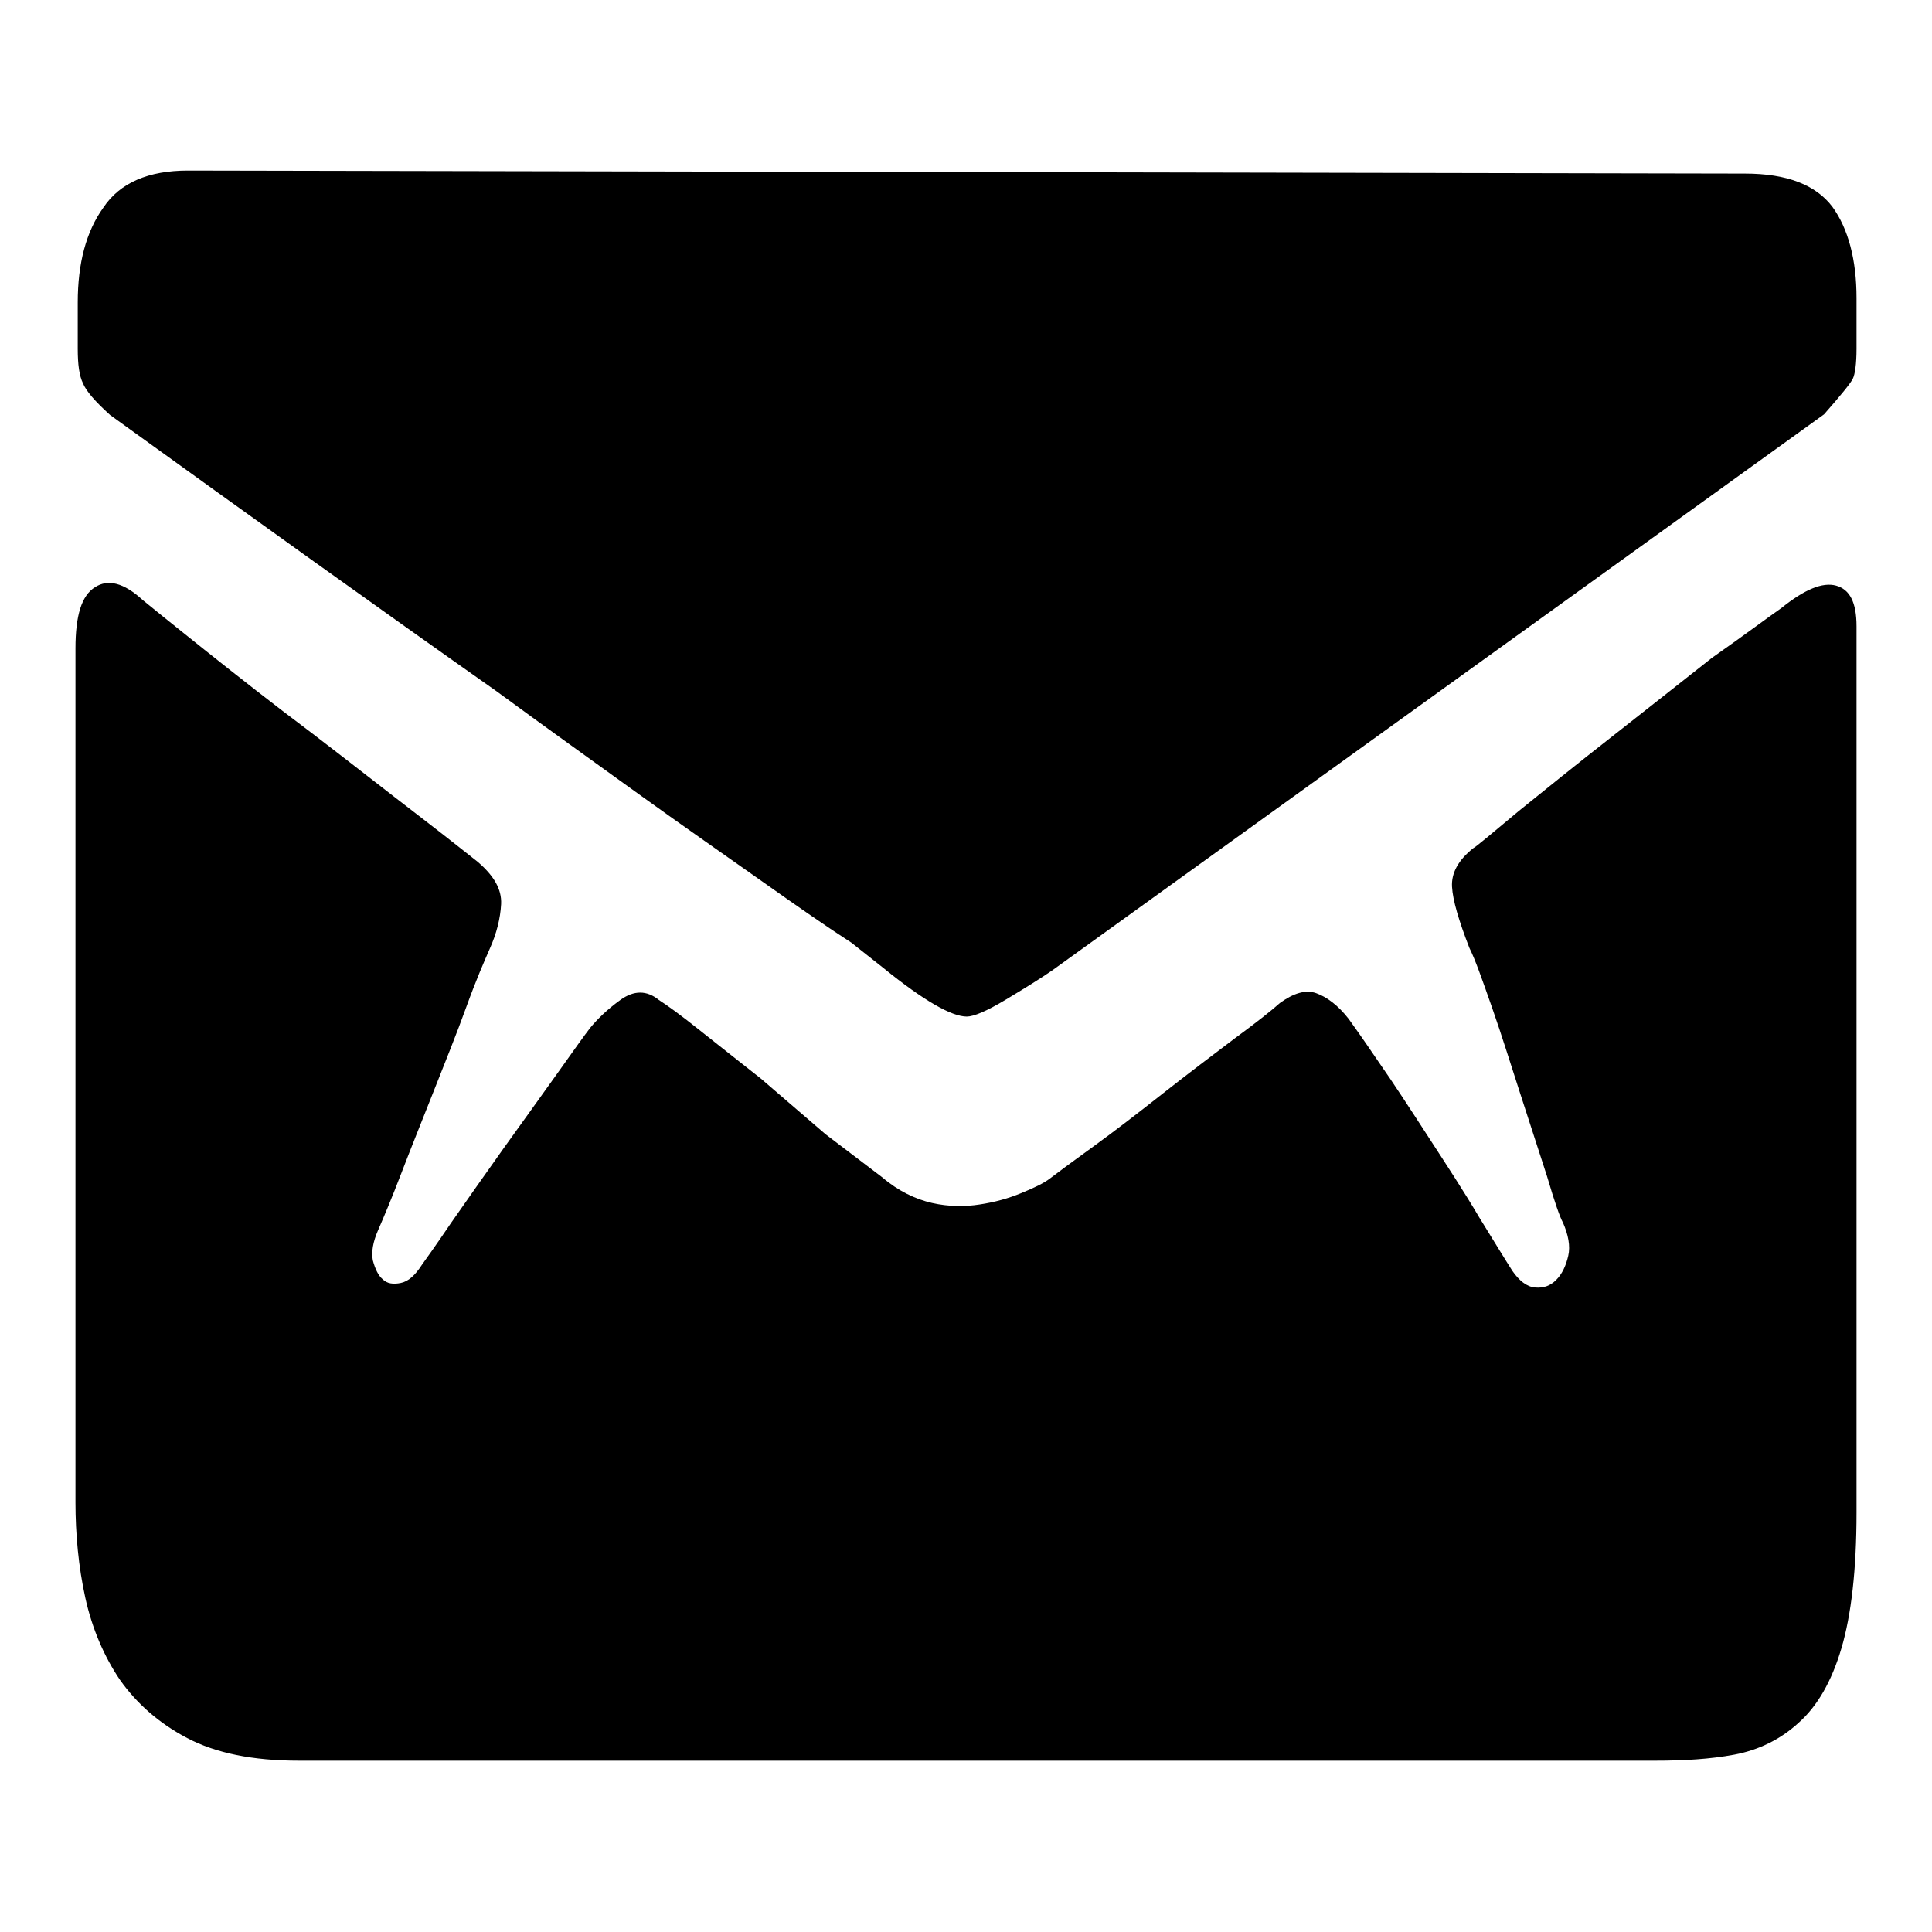 <?xml version="1.0" encoding="utf-8"?>
<!-- Svg Vector Icons : http://www.onlinewebfonts.com/icon -->
<!DOCTYPE svg PUBLIC "-//W3C//DTD SVG 1.1//EN" "http://www.w3.org/Graphics/SVG/1.1/DTD/svg11.dtd">
<svg version="1.1" xmlns="http://www.w3.org/2000/svg" xmlns:xlink="http://www.w3.org/1999/xlink" x="0px" y="0px" viewBox="0 0 256 256" enable-background="new 0 0 256 256" xml:space="preserve">
<g><g><path fill="#000000" d="M14.6,55c-2-1.8-3.2-3.2-3.6-4.2c-0.5-1-0.7-2.5-0.7-4.6v-6.1c0-5.2,1.1-9.4,3.4-12.6c2.2-3.3,6-4.9,11.2-4.9L231.2,23c5.6,0,9.4,1.5,11.6,4.4c2.1,2.9,3.2,7,3.2,12.1v6.7c0,2-0.2,3.4-0.5,4s-1.6,2.2-3.8,4.7l-102.3,73.7c-1.6,1.1-3.7,2.4-6.2,3.9c-2.5,1.5-4.2,2.2-5.1,2.2c-2,0-5.7-2.1-11-6.4l-4.3-3.4c-3.1-2-7-4.7-11.8-8.1c-4.8-3.4-10.3-7.2-16.4-11.6c-6.1-4.4-12.4-8.9-18.8-13.6C50.6,80.9,33.6,68.7,14.6,55L14.6,55z M236,80.6c3.1-2.5,5.5-3.5,7.3-3c1.8,0.5,2.7,2.2,2.7,5.4v117.4c0,7.6-0.7,13.6-2,18c-1.3,4.4-3.2,7.7-5.7,9.9c-2.4,2.2-5.3,3.6-8.5,4.2c-3.2,0.6-6.7,0.8-10.5,0.8H39.6c-6.1,0-11-1-14.8-3c-3.8-2-6.7-4.6-8.9-7.7c-2.1-3.1-3.7-6.8-4.6-10.9c-0.9-4.1-1.3-8.4-1.3-12.6V85.9c0-4.3,0.8-7,2.6-8.1c1.7-1.1,3.8-0.6,6.3,1.7c1.1,0.9,3.8,3.1,8.2,6.6c4.4,3.5,9.1,7.2,14.3,11.1c5.1,3.9,9.8,7.6,14.1,10.9s6.9,5.4,7.8,6.1c2.1,1.8,3.2,3.6,3.1,5.6c-0.1,1.9-0.6,3.9-1.5,5.9c-0.7,1.6-1.8,4.1-3.1,7.7c-1.3,3.6-2.8,7.3-4.3,11.1c-1.5,3.8-3,7.5-4.3,10.9s-2.4,6-3.1,7.6s-0.9,2.9-0.7,4c0.3,1.1,0.7,2,1.3,2.5c0.6,0.6,1.4,0.7,2.4,0.5c1-0.2,1.9-1,2.8-2.4c0.5-0.7,1.8-2.5,3.9-5.6c2.1-3,4.4-6.3,6.9-9.8c2.5-3.5,4.9-6.8,7.1-9.9c2.2-3.1,3.7-5.2,4.4-6.1c0.9-1.1,2.2-2.4,4-3.7c1.8-1.3,3.5-1.3,5.1,0c1.1,0.7,2.9,2,5.4,4c2.5,2,5.2,4.1,8.1,6.4l8.6,7.4c2.9,2.2,5.4,4.1,7.5,5.7c2.1,1.8,4.4,2.9,6.6,3.4c2.2,0.5,4.4,0.5,6.3,0.2c2-0.3,3.8-0.8,5.5-1.5s3-1.3,3.9-2c0.9-0.7,2.8-2.1,5.7-4.2c2.9-2.1,6-4.5,9.3-7.1s6.5-5,9.4-7.2c3-2.2,5-3.8,6-4.7c1.8-1.3,3.4-1.8,4.8-1.3c1.4,0.5,2.9,1.6,4.3,3.4c0.5,0.7,1.8,2.5,3.9,5.6c2.1,3,4.3,6.4,6.7,10.1c2.4,3.7,4.7,7.2,6.7,10.6c2.1,3.4,3.5,5.7,4.4,7.1c0.9,1.3,1.9,2.1,3,2.2c1.1,0.1,2-0.2,2.8-1c0.8-0.8,1.3-1.9,1.6-3.2c0.3-1.3,0-2.8-0.7-4.4c-0.4-0.7-1.1-2.7-2.1-6.1l-3.5-10.8c-1.3-4-2.5-7.9-3.8-11.6c-1.3-3.7-2.2-6.3-3-7.9c-1.4-3.6-2.2-6.3-2.3-8.1c-0.1-1.8,0.8-3.5,2.8-5.1c0.4-0.2,2.4-1.9,6-4.9c3.7-3,7.8-6.3,12.4-9.9c4.6-3.6,9-7.1,13.2-10.4C231.5,83.9,234.4,81.7,236,80.6L236,80.6z"/></g></g>
</svg>